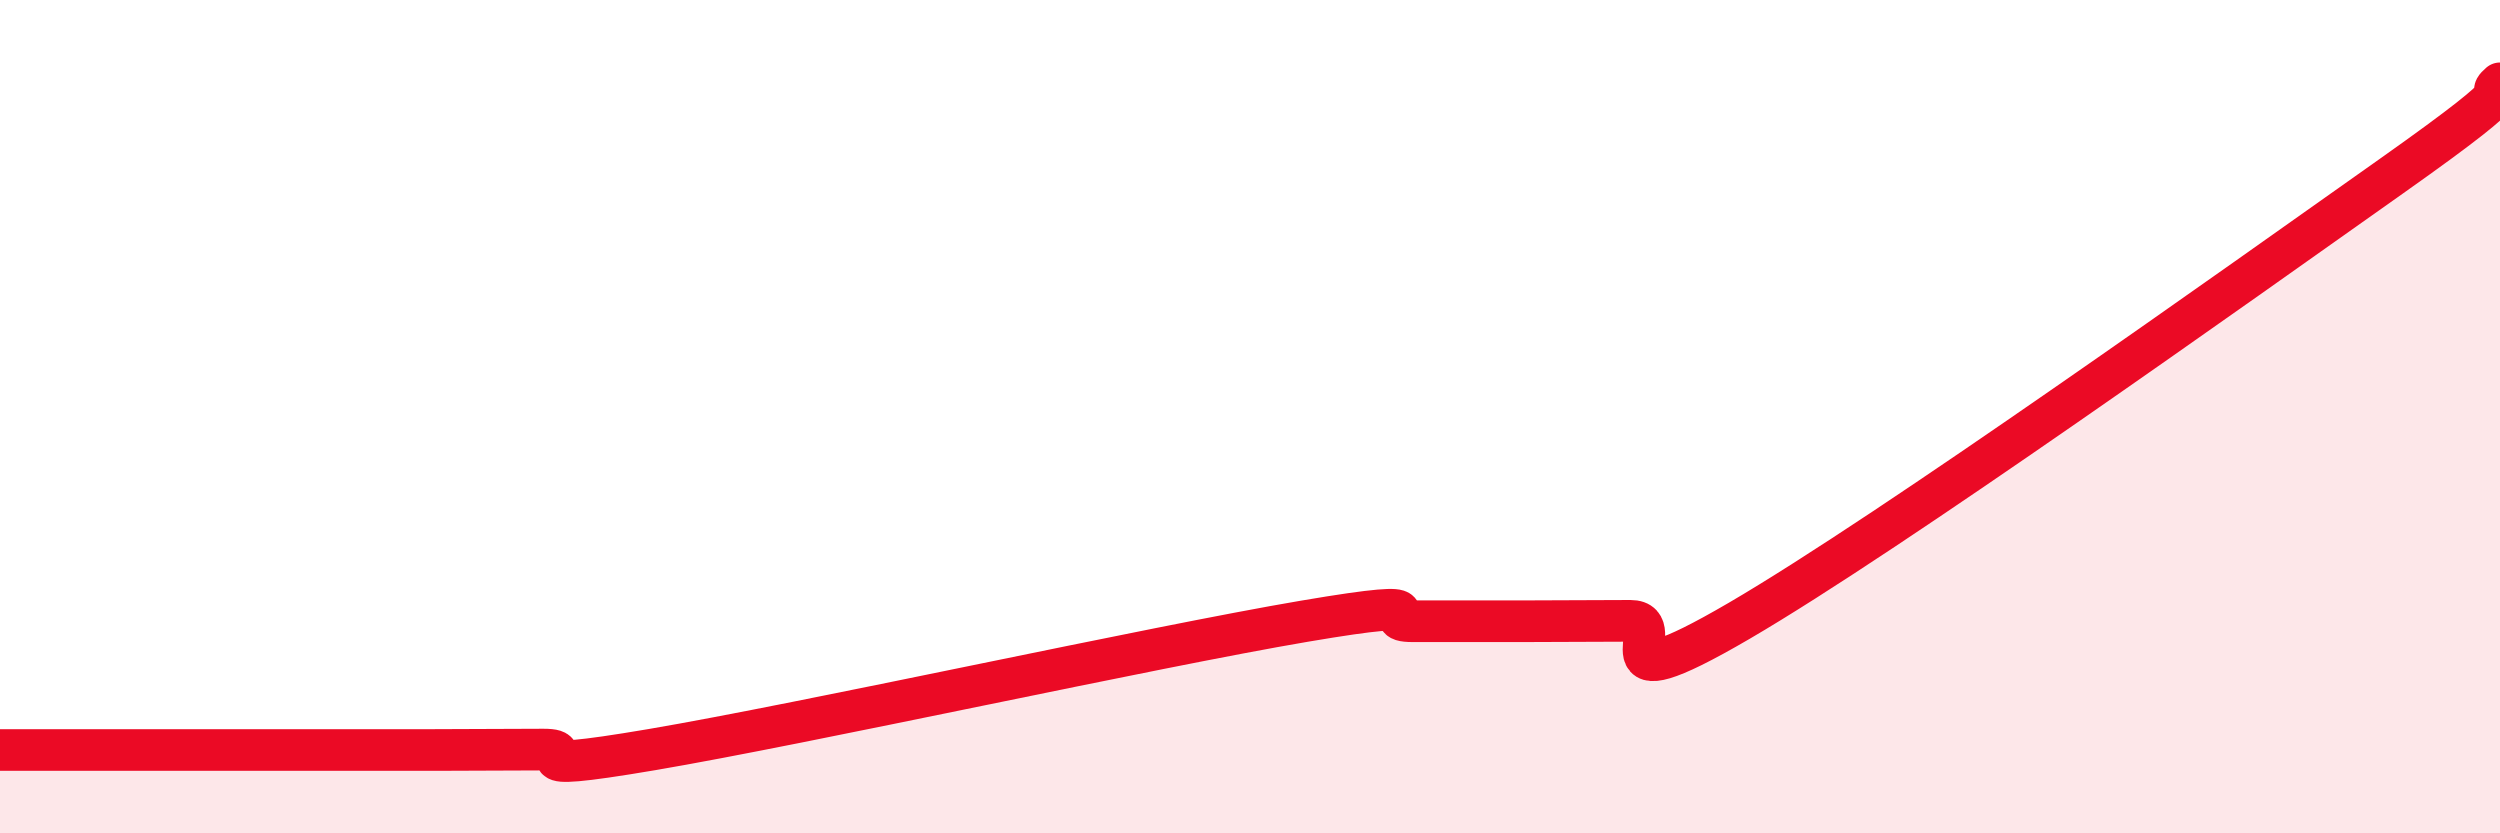 
    <svg width="60" height="20" viewBox="0 0 60 20" xmlns="http://www.w3.org/2000/svg">
      <path
        d="M 0,18 C 0.52,18 1.57,18 2.61,18 C 3.65,18 4.18,18 5.22,18 C 6.26,18 6.79,18 7.83,18 C 8.87,18 9.39,18 10.43,18 C 11.47,18 12,17.99 13.04,17.99 C 14.08,17.99 12,18.61 15.65,17.99 C 19.3,17.37 27.65,15.53 31.3,14.91 C 34.95,14.29 32.87,14.91 33.91,14.91 C 34.95,14.91 35.48,14.91 36.52,14.91 C 37.56,14.91 38.09,14.9 39.13,14.9 C 40.17,14.9 38.09,17.03 41.74,14.9 C 45.39,12.77 53.74,6.81 57.39,4.23 C 61.04,1.65 59.48,2.45 60,2L60 20L0 20Z"
        fill="#EB0A25"
        opacity="0.1"
        stroke-linecap="round"
        stroke-linejoin="round"
      />
      <path
        d="M 0,18 C 0.52,18 1.57,18 2.61,18 C 3.65,18 4.18,18 5.22,18 C 6.26,18 6.79,18 7.83,18 C 8.87,18 9.39,18 10.43,18 C 11.47,18 12,17.99 13.04,17.99 C 14.08,17.99 12,18.61 15.65,17.99 C 19.3,17.37 27.65,15.53 31.3,14.91 C 34.95,14.29 32.87,14.91 33.91,14.91 C 34.95,14.91 35.48,14.91 36.52,14.91 C 37.56,14.91 38.09,14.9 39.13,14.9 C 40.17,14.9 38.09,17.03 41.74,14.9 C 45.39,12.77 53.74,6.81 57.39,4.23 C 61.04,1.65 59.48,2.45 60,2"
        stroke="#EB0A25"
        stroke-width="1"
        fill="none"
        stroke-linecap="round"
        stroke-linejoin="round"
      />
    </svg>
  